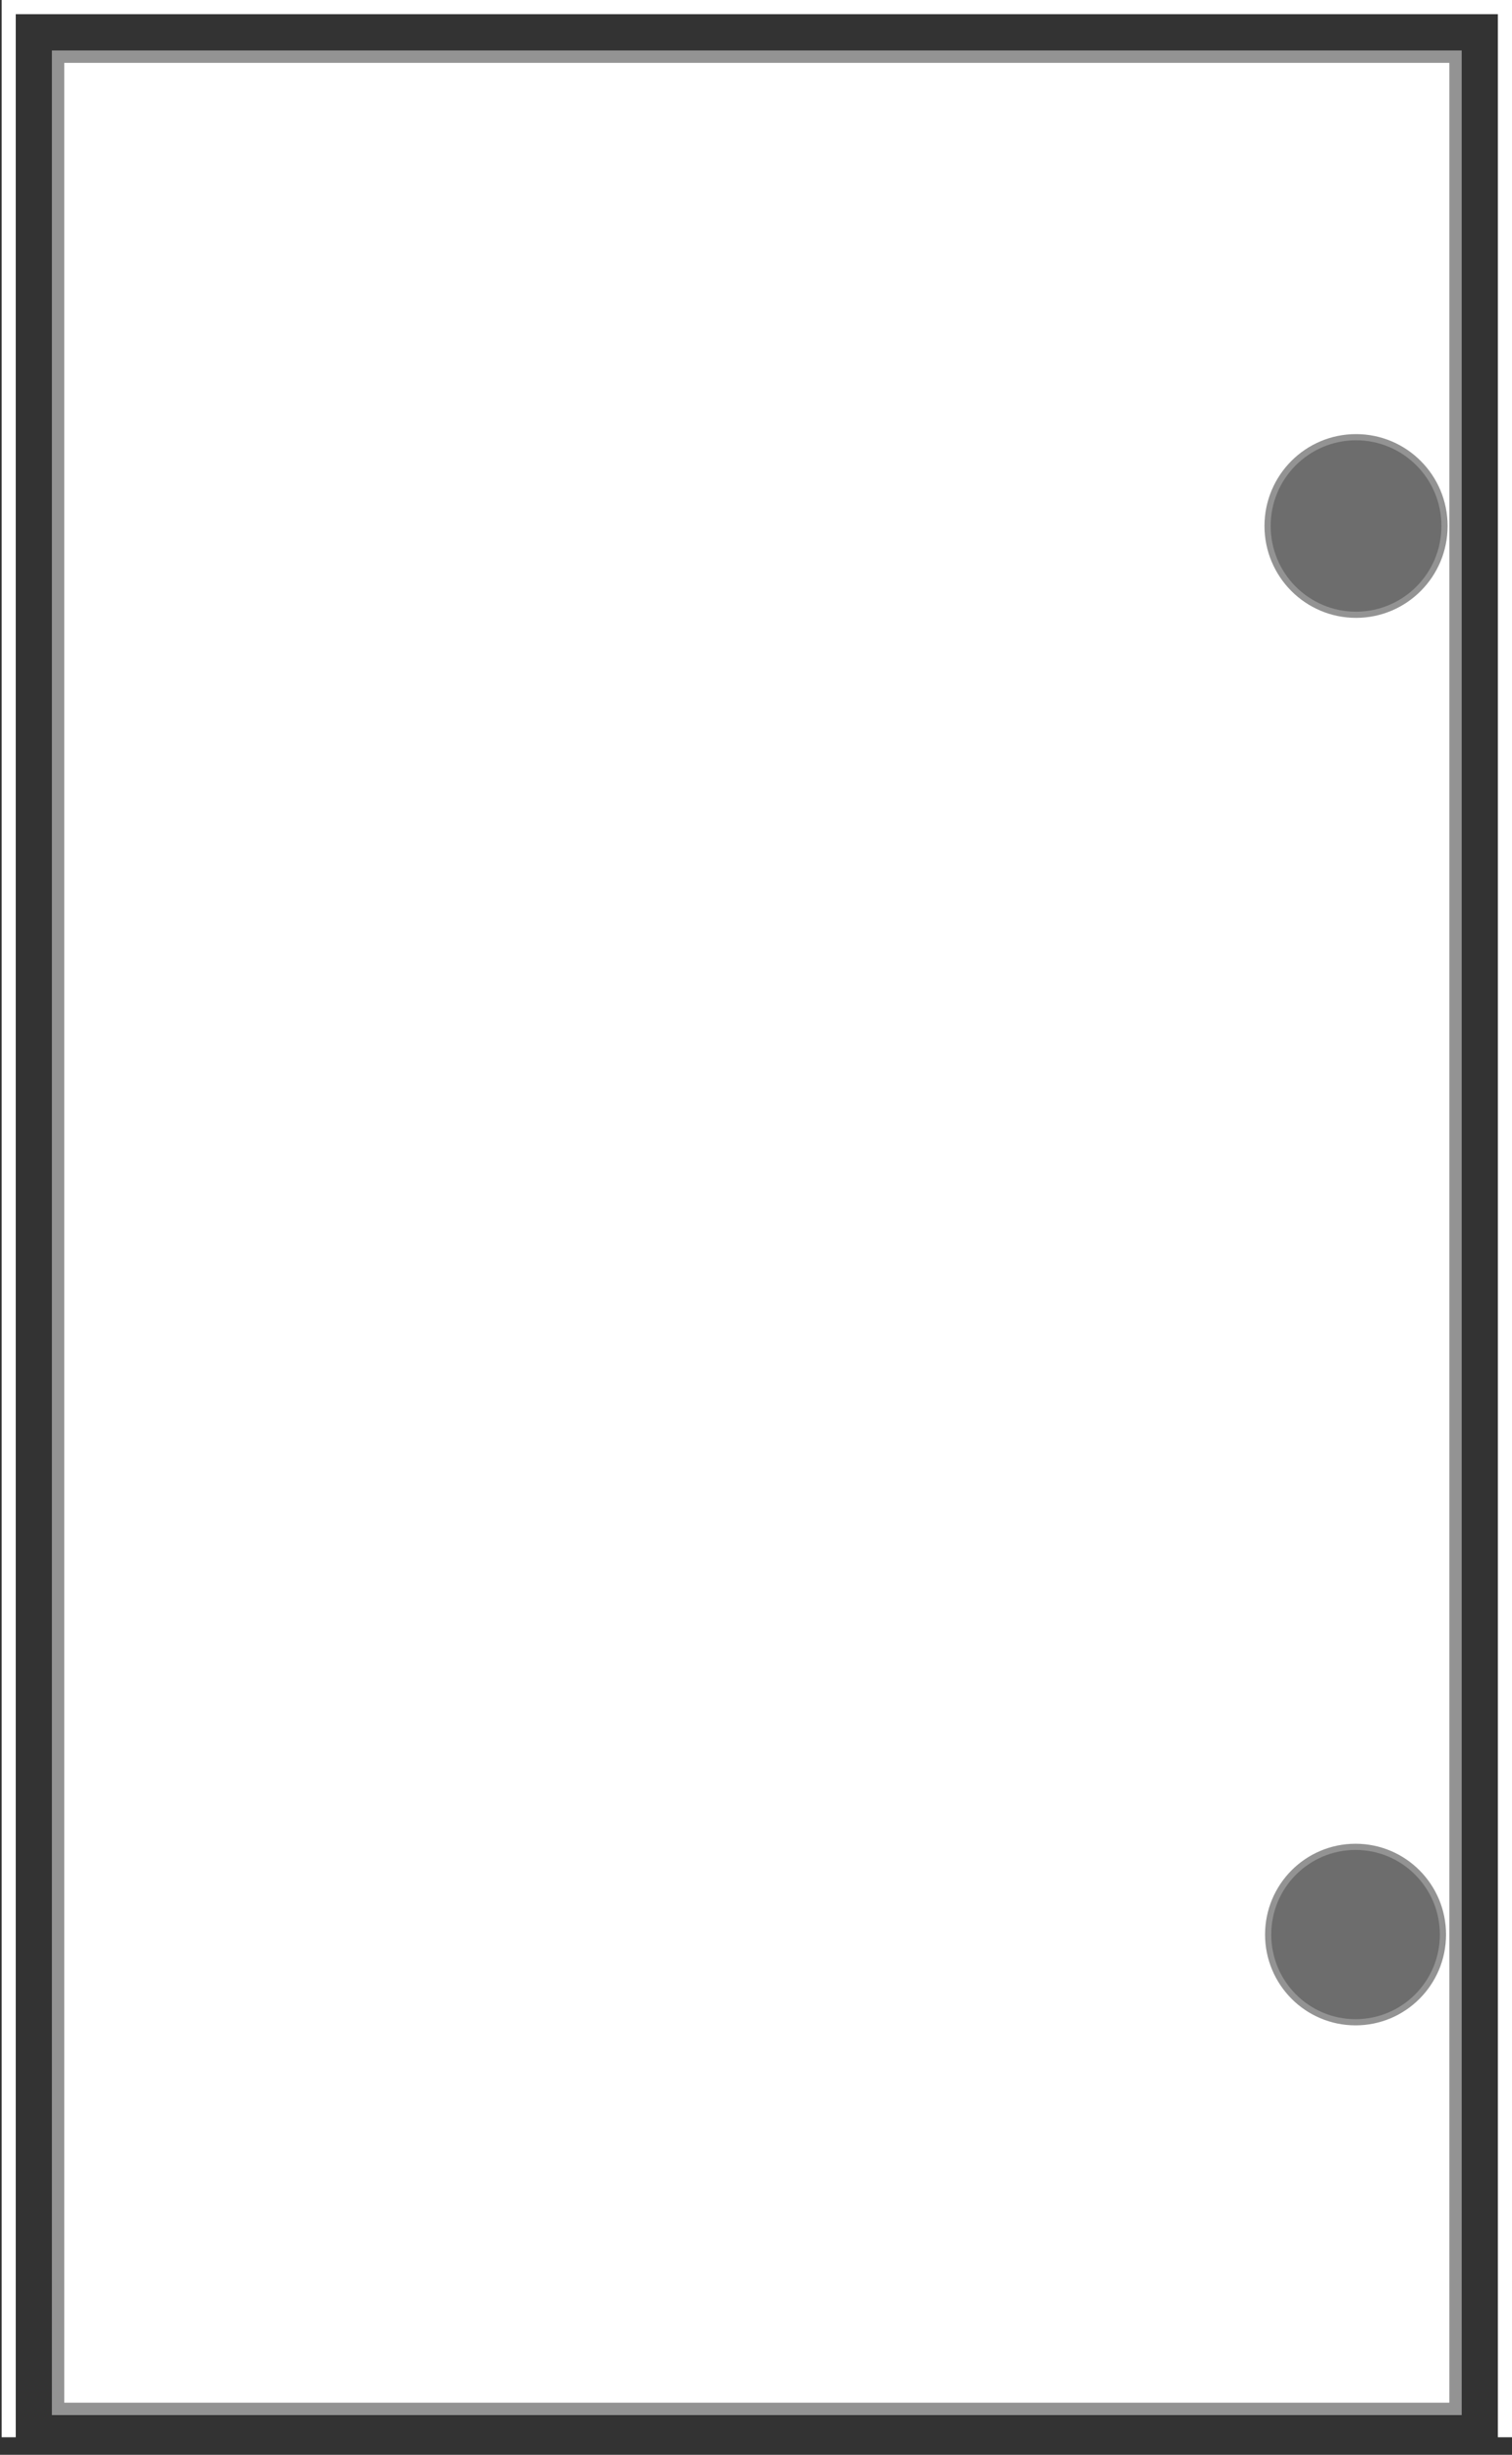 <svg xmlns="http://www.w3.org/2000/svg" id="Camada_1" viewBox="0 0 366.76 595.28"><rect x="0" y="0" width="366.76" height="595.28" fill="#333333" stroke="none"/><defs><style>      .st0 {        stroke: #939393;        stroke-miterlimit: 10;        stroke-width: 3px;      }      .st0, .st1 {        fill: #fff;      }      .st2 {        fill: #6d6d6d;      }    </style></defs><polygon class="st1" points="3.82 591.02 .4 591.02 .4 0 366.76 0 366.76 591.02 363.33 591.02 363.33 3.44 3.82 3.44 3.82 591.02"></polygon><path class="st0" d="M353.06,13.74v570.4H14.09V13.74h338.97ZM349.64,127.55c0-11.48-9.27-20.78-20.71-20.78s-20.71,9.31-20.71,20.78,9.27,20.78,20.71,20.78,20.71-9.31,20.71-20.78ZM349.26,469.12c0-11.33-9.15-20.52-20.45-20.52s-20.45,9.19-20.45,20.52,9.15,20.52,20.45,20.52,20.45-9.19,20.45-20.52Z"></path><ellipse class="st2" cx="328.93" cy="127.55" rx="20.71" ry="20.78"></ellipse><ellipse class="st2" cx="328.81" cy="469.12" rx="20.45" ry="20.52"></ellipse></svg>